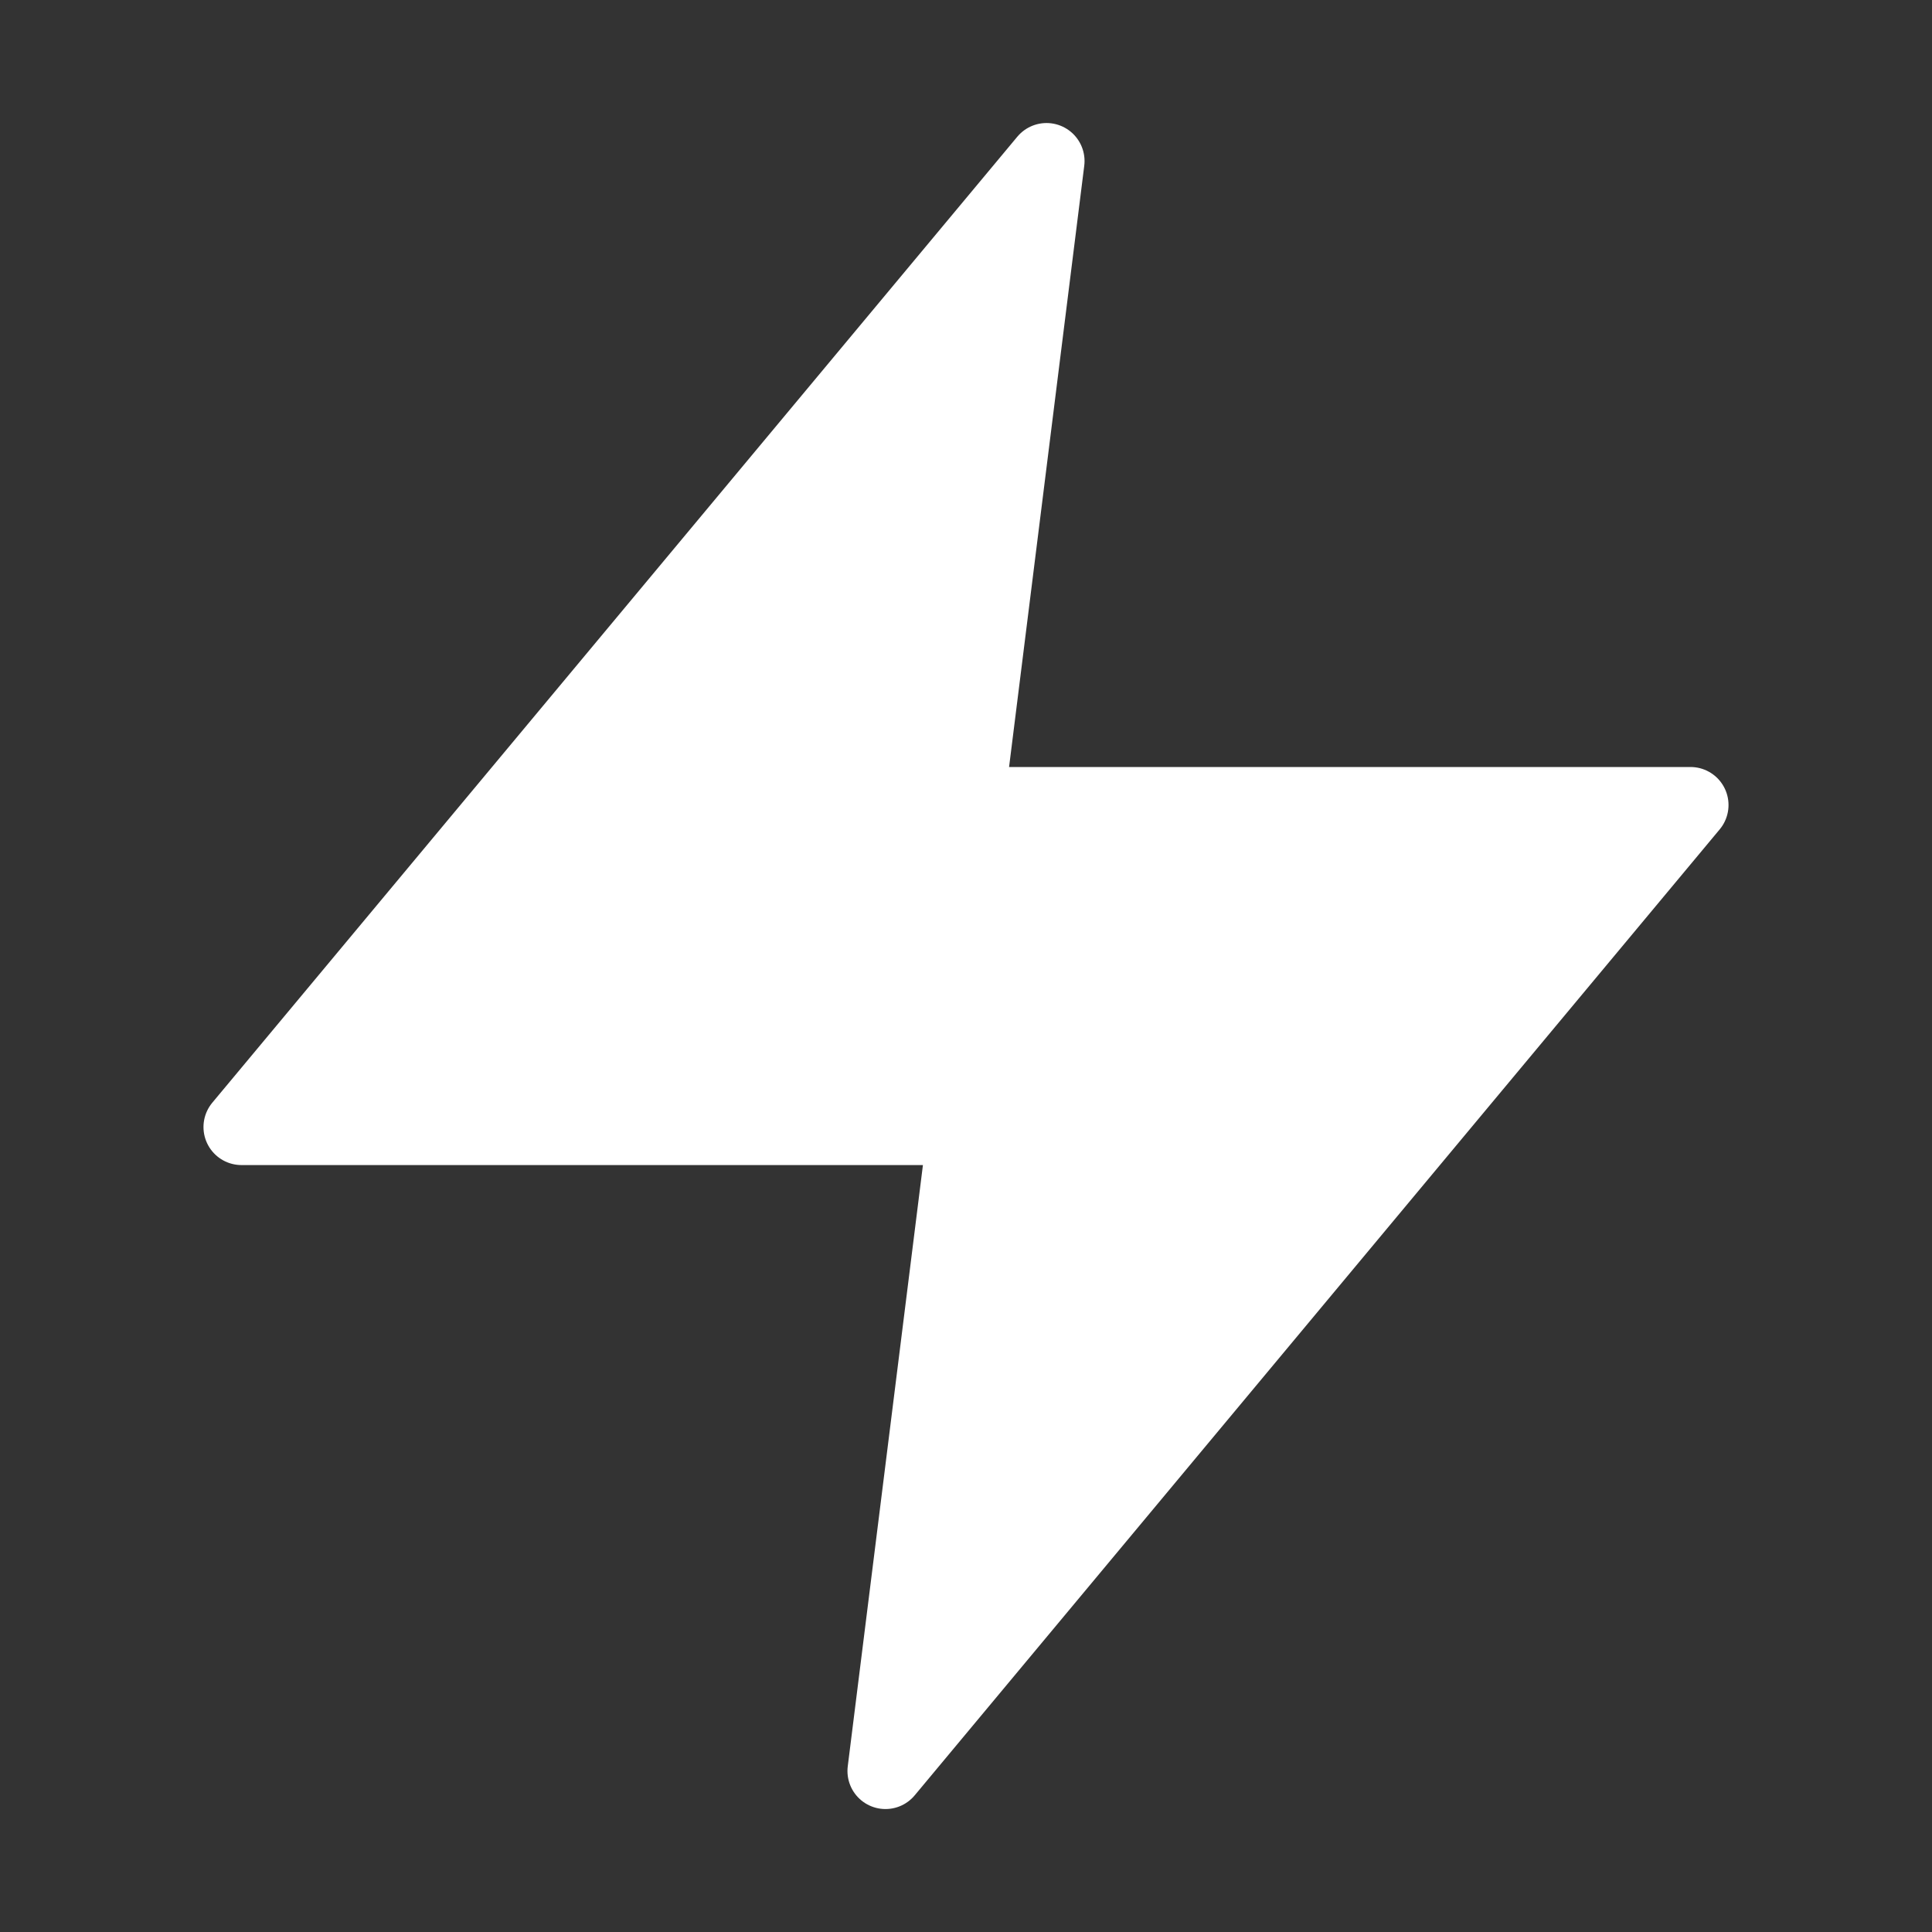<?xml version="1.0" encoding="UTF-8"?> <svg xmlns="http://www.w3.org/2000/svg" width="28" height="28" viewBox="0 0 28 28" fill="none"><rect x="0" y="0" width="28" height="28" fill="#333333" stroke="none"/> <path fill-rule="evenodd" clip-rule="evenodd" d="M15.167 2.334L3.5 16.334H14L12.833 25.667L24.5 11.667H14L15.167 2.334Z" fill="white" stroke="white" stroke-width="1.102" stroke-linecap="round" stroke-linejoin="round"></path> </svg> 